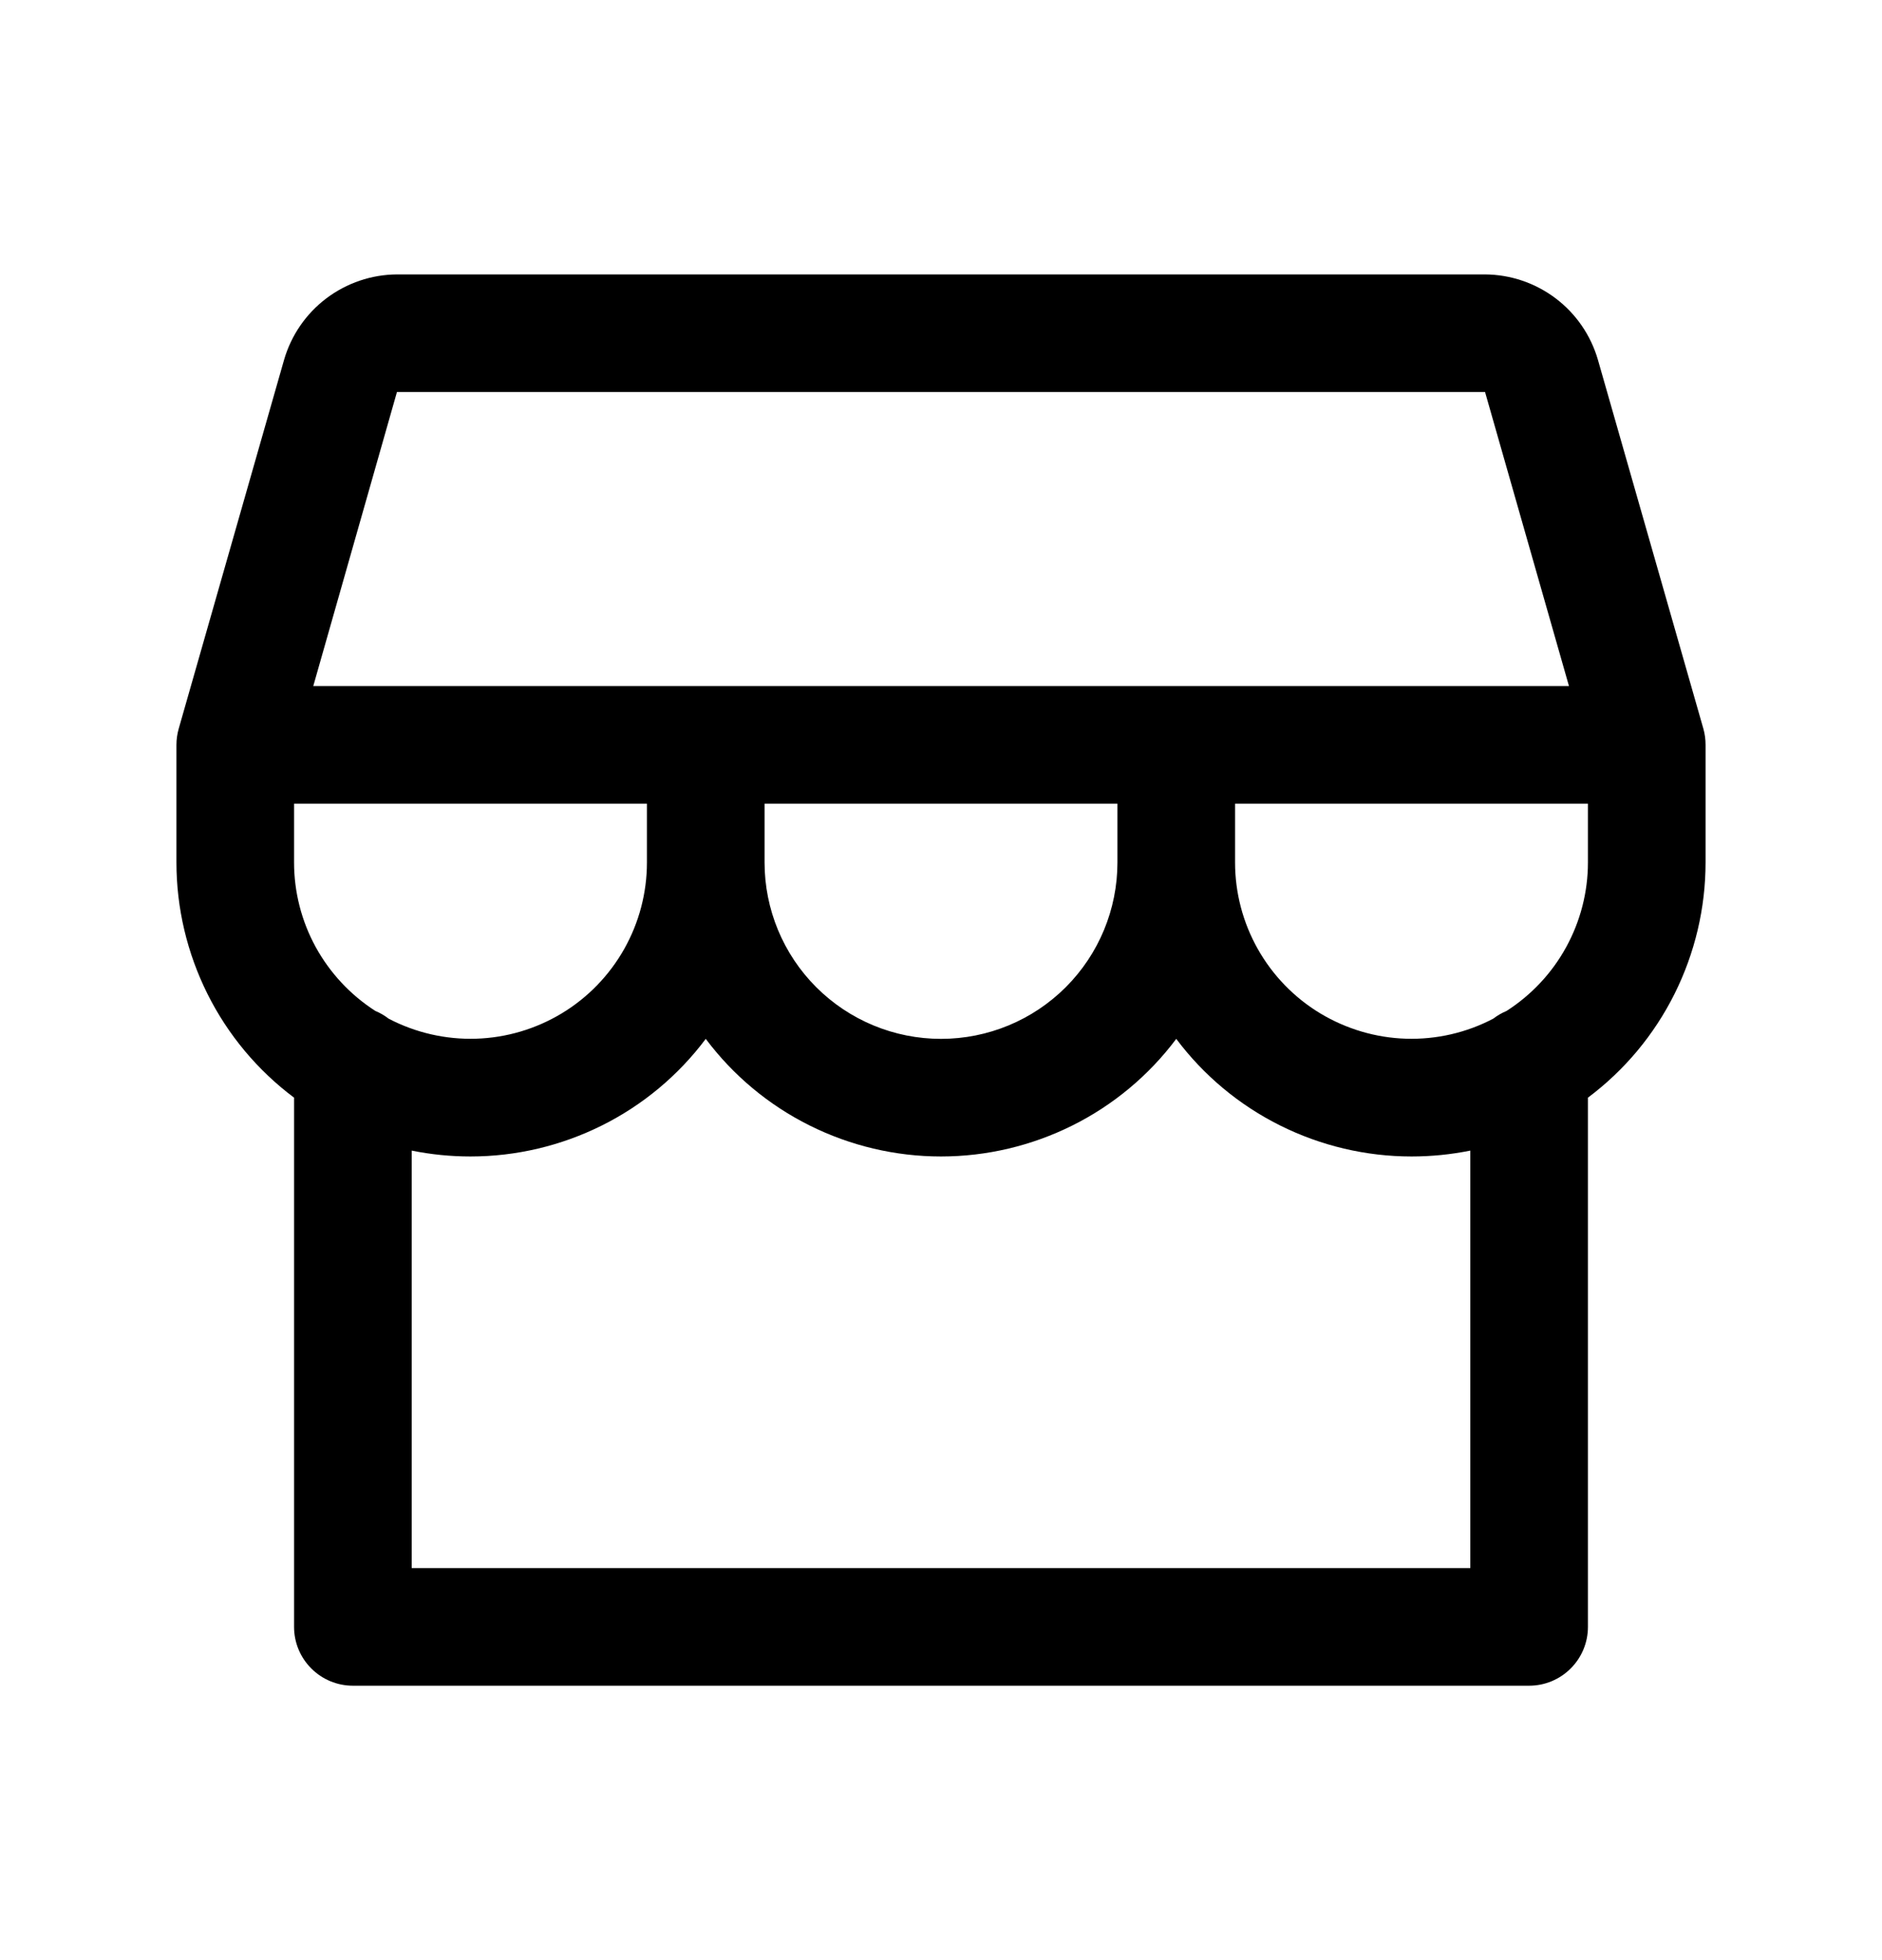 <svg xmlns="http://www.w3.org/2000/svg" fill="none" viewBox="0 0 24 25" height="25" width="24">
<path fill="black" d="M21.75 9.5C21.75 9.43 21.741 9.361 21.722 9.294L20.377 4.588C20.286 4.275 20.097 4.001 19.838 3.805C19.578 3.609 19.263 3.502 18.938 3.5H5.062C4.737 3.502 4.422 3.609 4.162 3.805C3.903 4.001 3.714 4.275 3.623 4.588L2.279 9.294C2.26 9.361 2.25 9.43 2.25 9.5V11C2.25 11.582 2.386 12.156 2.646 12.677C2.906 13.198 3.284 13.651 3.75 14V20.75C3.75 20.949 3.829 21.14 3.97 21.28C4.11 21.421 4.301 21.5 4.5 21.5H19.5C19.699 21.5 19.89 21.421 20.03 21.28C20.171 21.14 20.25 20.949 20.25 20.75V14C20.716 13.651 21.094 13.198 21.354 12.677C21.614 12.156 21.75 11.582 21.75 11V9.5ZM5.062 5H18.938L20.008 8.75H3.995L5.062 5ZM9.75 10.25H14.25V11C14.25 11.597 14.013 12.169 13.591 12.591C13.169 13.013 12.597 13.25 12 13.25C11.403 13.25 10.831 13.013 10.409 12.591C9.987 12.169 9.75 11.597 9.75 11V10.25ZM8.25 10.25V11C8.25 11.387 8.15 11.767 7.96 12.104C7.77 12.441 7.496 12.724 7.165 12.924C6.834 13.124 6.457 13.236 6.07 13.248C5.684 13.26 5.3 13.172 4.957 12.993C4.905 12.953 4.848 12.919 4.787 12.894C4.469 12.69 4.208 12.41 4.026 12.079C3.845 11.748 3.75 11.377 3.75 11V10.25H8.25ZM18.75 20H5.25V14.675C5.497 14.725 5.748 14.75 6 14.75C6.582 14.75 7.156 14.614 7.677 14.354C8.198 14.094 8.651 13.716 9 13.25C9.349 13.716 9.802 14.094 10.323 14.354C10.844 14.614 11.418 14.75 12 14.75C12.582 14.75 13.156 14.614 13.677 14.354C14.198 14.094 14.651 13.716 15 13.25C15.349 13.716 15.802 14.094 16.323 14.354C16.844 14.614 17.418 14.75 18 14.75C18.252 14.75 18.503 14.725 18.75 14.675V20ZM19.212 12.894C19.152 12.919 19.095 12.952 19.043 12.992C18.701 13.172 18.317 13.26 17.93 13.248C17.544 13.236 17.167 13.124 16.835 12.924C16.504 12.724 16.23 12.441 16.04 12.104C15.85 11.767 15.75 11.387 15.75 11V10.25H20.25V11C20.25 11.377 20.154 11.749 19.973 12.079C19.792 12.41 19.53 12.69 19.212 12.894Z"></path>
</svg>
